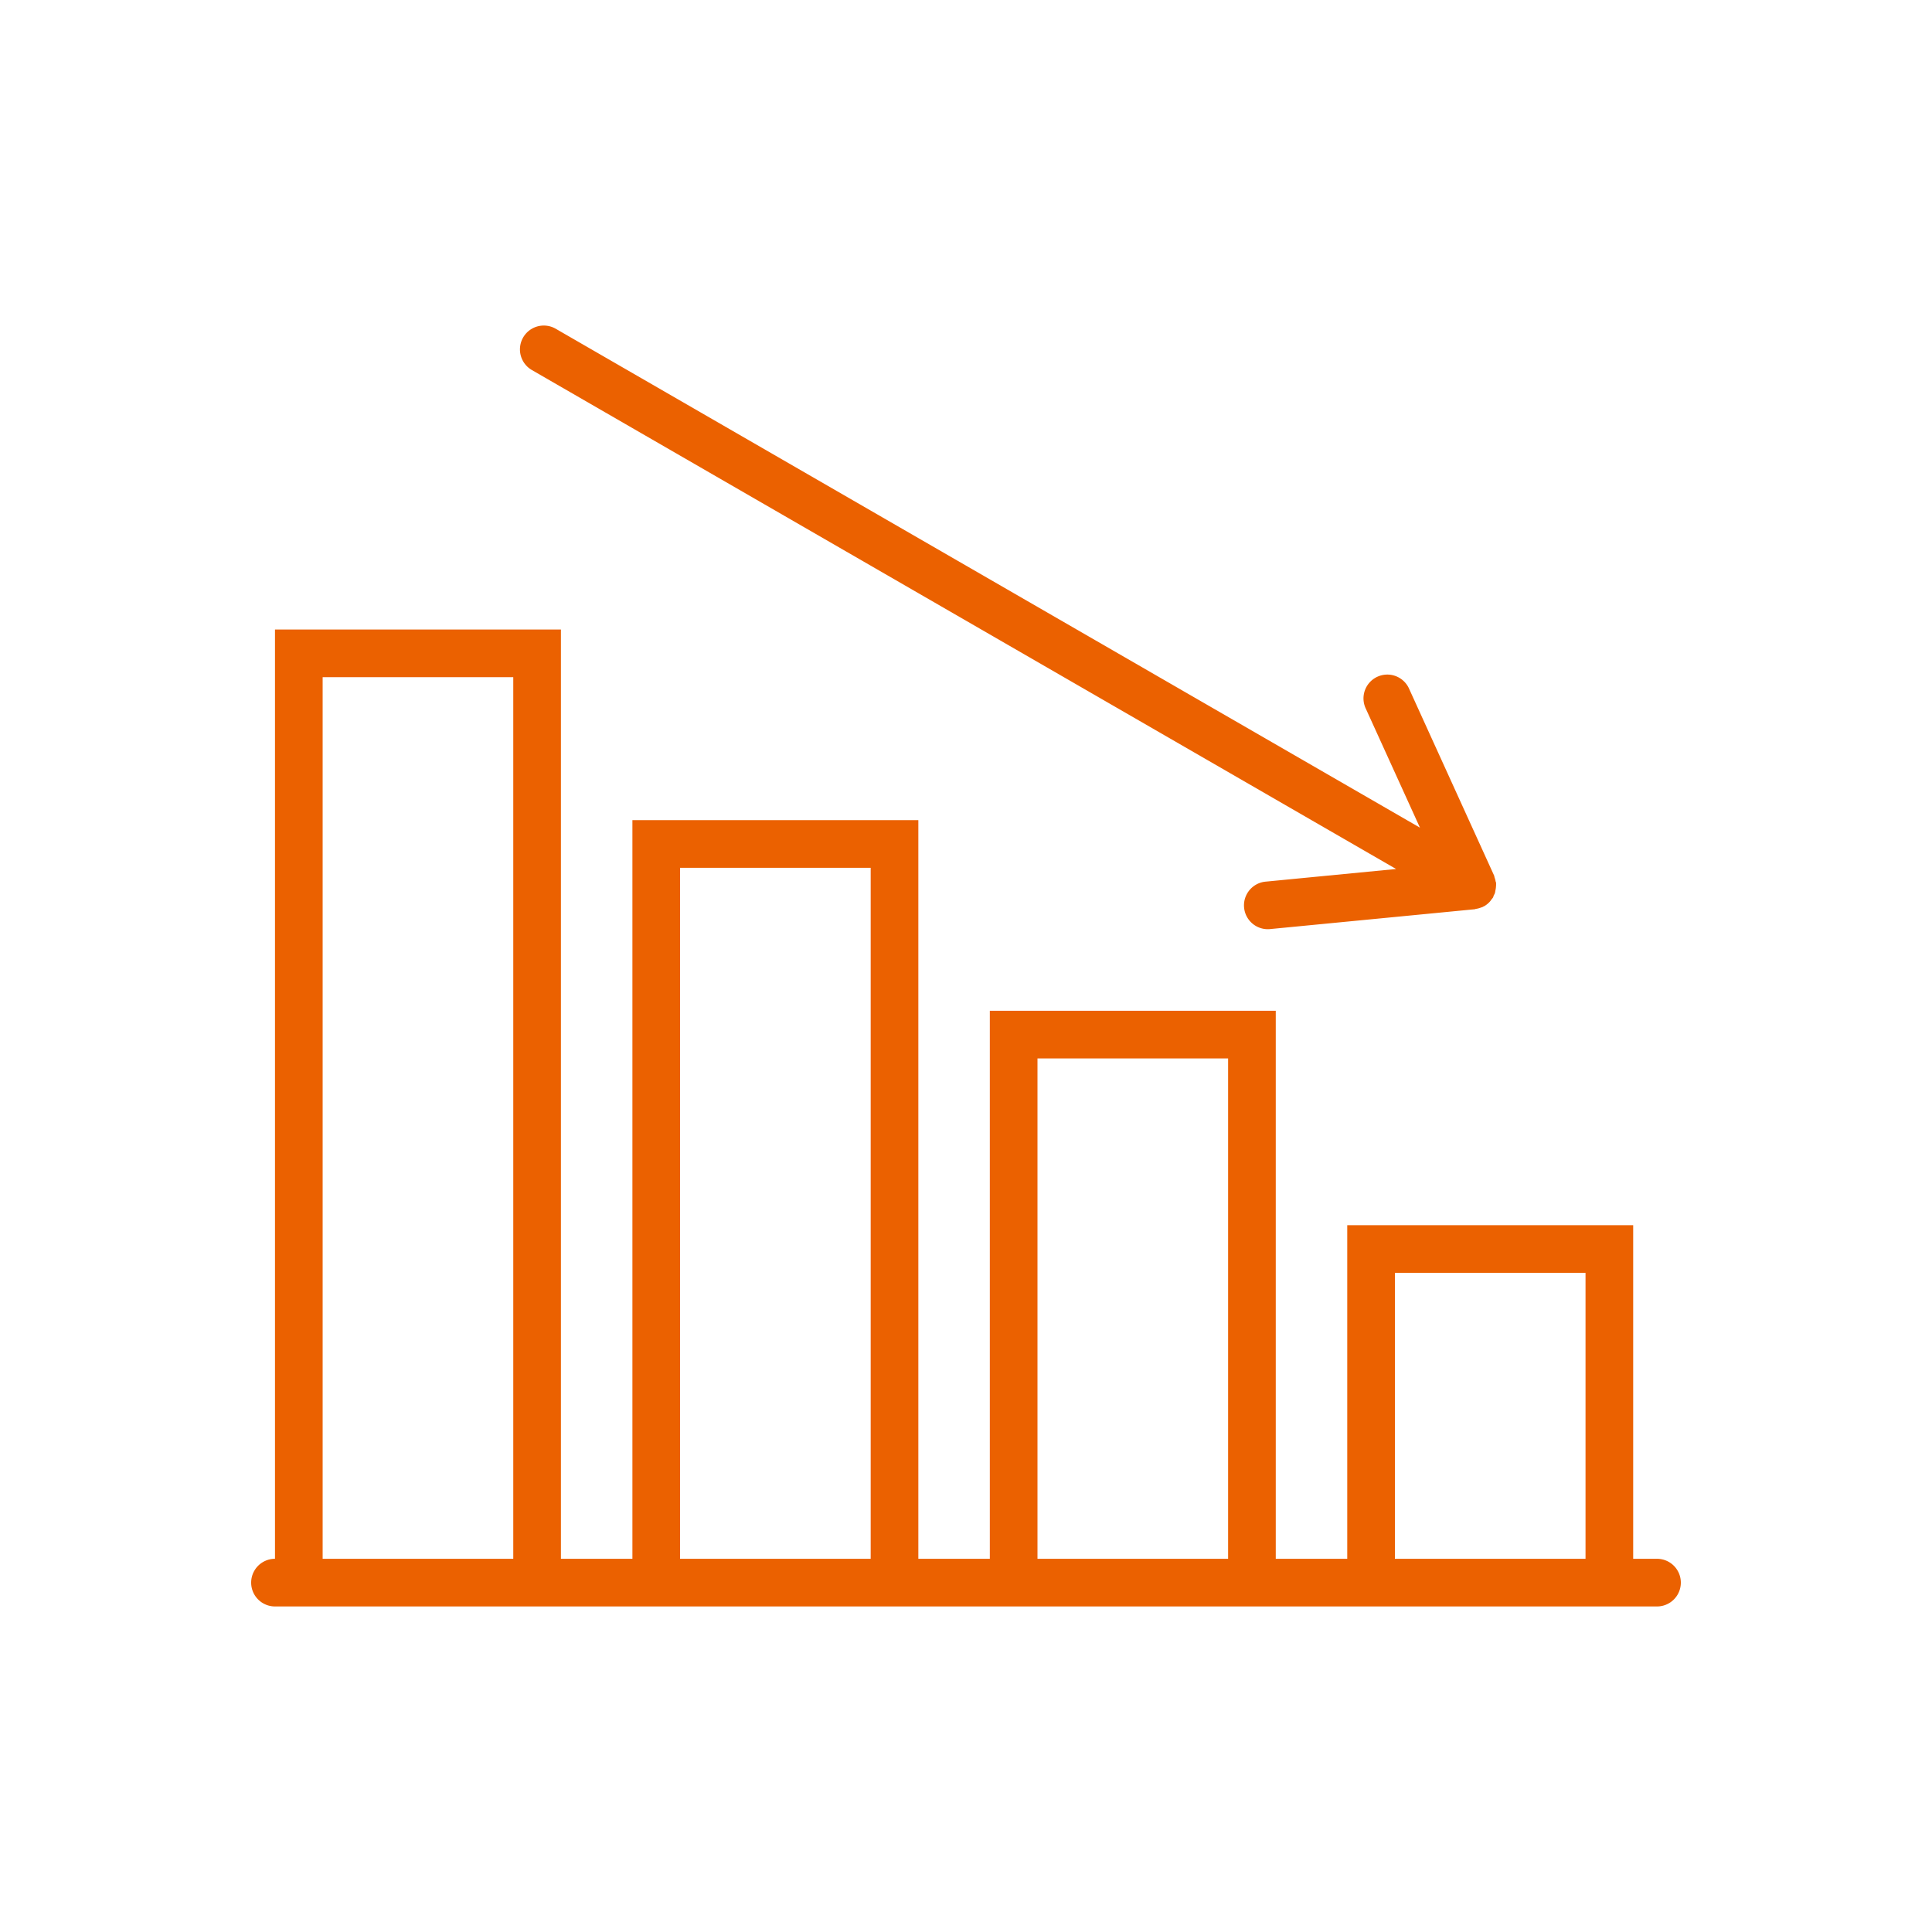 <svg xmlns="http://www.w3.org/2000/svg" xmlns:xlink="http://www.w3.org/1999/xlink" version="1.1" width="512" height="512" x="0" y="0" viewBox="0 0 60 60" style="enable-background:new 0 0 512 512" xml:space="preserve"><g transform="matrix(0.74,0,0,0.74,7.8,7.8)"><path d="M59 54.878h-1v-14H46v14h-3v-23H31v23h-3v-31H16v31h-3v-39H1v39a1 1 0 1 0 0 2h58a1 1 0 1 0 0-2zm-56 0v-37h8v37H3zm15 0v-29h8v29h-8zm15 0v-21h8v21h-8zm15 0v-12h8v12h-8zM11.781 4.989l36.269 20.94-5.457.529a1 1 0 1 0 .194 1.99l8.563-.83c.016-.001.029-.011.044-.014a.98.98 0 0 0 .23-.062c.014-.006.029-.003.043-.009.01-.005.016-.014.026-.019l.009-.004c.011-.006.024-.008.035-.014a.974.974 0 0 0 .236-.185l.032-.037c.018-.02.03-.042.046-.064.022-.03.05-.056.069-.089.014-.024.014-.051.026-.076.016-.034.037-.065.049-.101.013-.037.014-.075.023-.114.012-.055.021-.107.024-.162.002-.038.007-.073.004-.111-.001-.012.005-.022.003-.034-.003-.028-.018-.05-.023-.077a.902.902 0 0 0-.044-.162c-.009-.026-.007-.052-.018-.078l-3.563-7.83a1 1 0 1 0-1.82.828l2.27 4.99-36.27-20.938a1 1 0 0 0-1 1.733z" fill="#eb6100" opacity="1" data-original="#000000"/></g></svg>